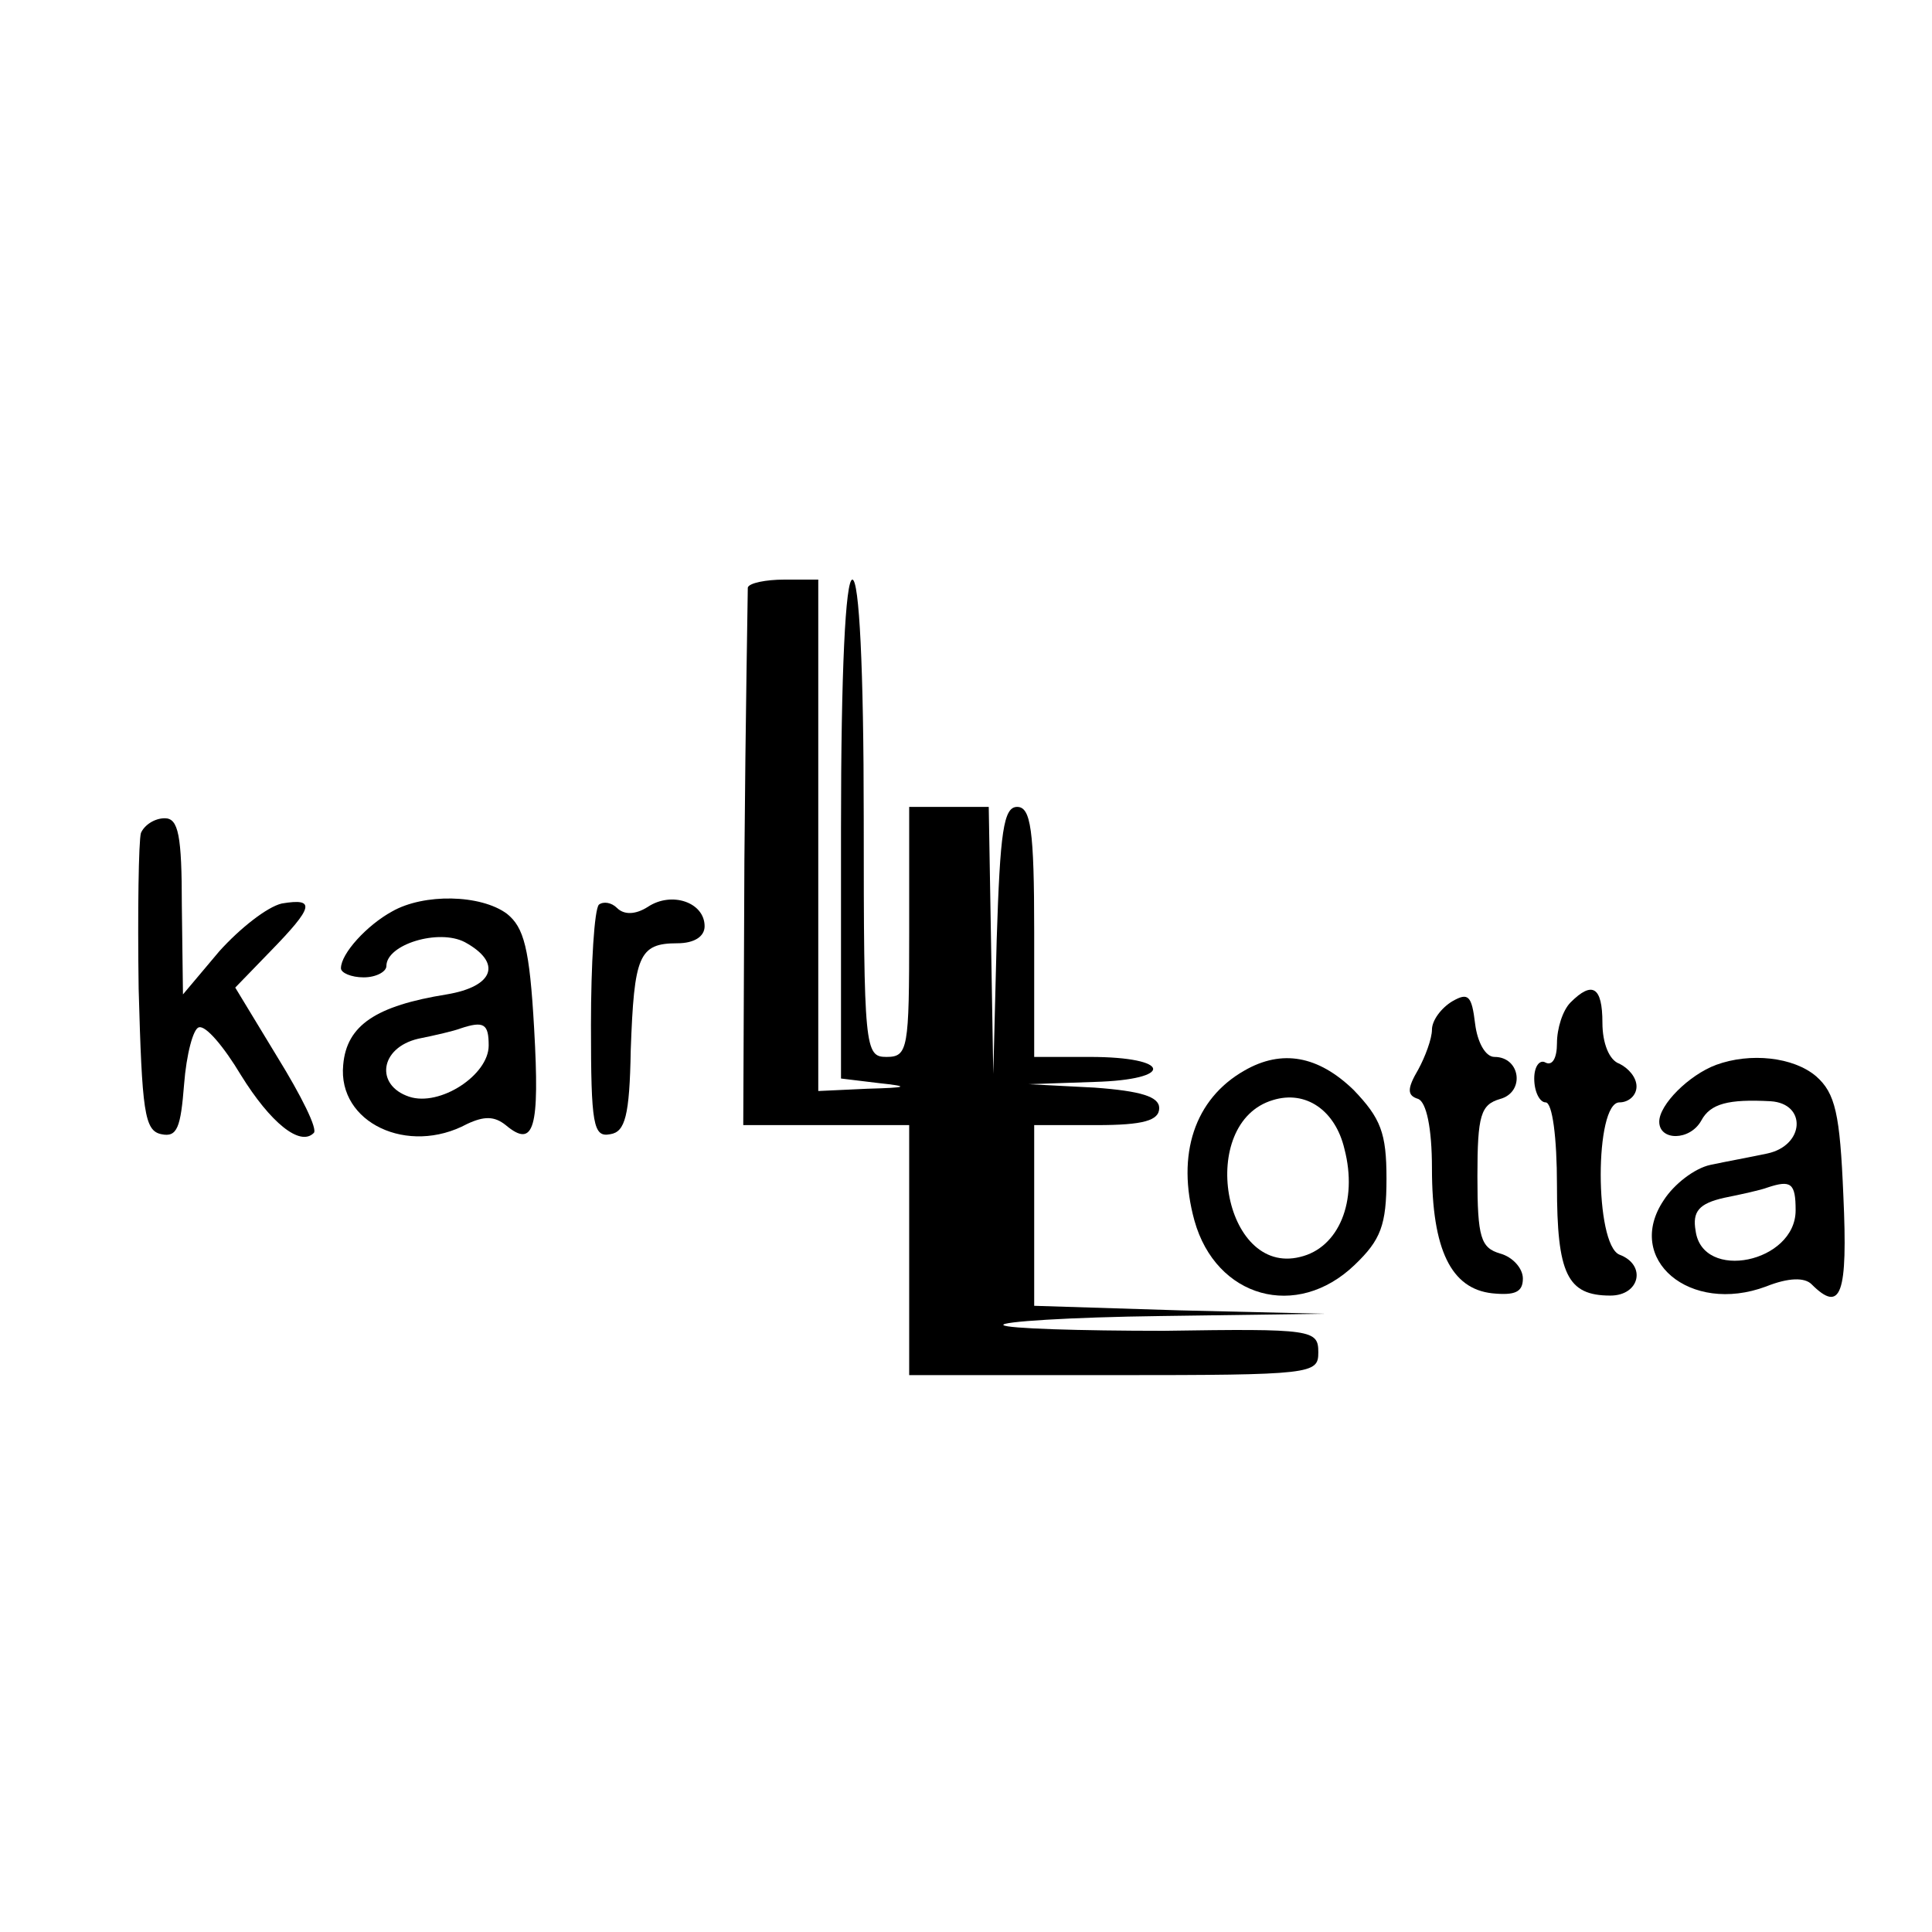 <?xml version="1.0" standalone="no"?>
<!DOCTYPE svg PUBLIC "-//W3C//DTD SVG 20010904//EN"
 "http://www.w3.org/TR/2001/REC-SVG-20010904/DTD/svg10.dtd">
<svg version="1.0" xmlns="http://www.w3.org/2000/svg"
 width="170pt" height="170pt" viewBox="0 0 170 170"
 preserveAspectRatio="xMidYMid meet">
<g transform="translate(0,170) scale(0.1,-0.1)"
fill="#000000" stroke="none">
<path d="M658 1183 c0 -5 -2 -113 -3 -240 l-1 -233 73 0 73 0 0 -110 0 -110
180 0 c175 0 180 1 180 20 0 20 -5 21 -136 19 -74 0 -138 2 -141 5 -4 3 59 7
138 8 l144 2 -127 3 -128 4 0 79 0 80 55 0 c41 0 55 4 55 15 0 10 -16 15 -57
18 l-58 3 58 2 c71 2 68 22 -4 22 l-49 0 0 110 c0 90 -3 110 -15 110 -12 0
-15 -22 -18 -117 l-3 -118 -2 118 -2 117 -35 0 -35 0 0 -110 c0 -103 -1 -110
-20 -110 -19 0 -20 7 -20 210 0 133 -4 210 -10 210 -6 0 -10 -80 -10 -219 l0
-220 33 -4 c28 -3 26 -4 -10 -5 l-43 -2 0 225 0 225 -30 0 c-16 0 -31 -3 -32
-7z"/>
<path d="M124 967 c-2 -7 -3 -69 -2 -137 3 -108 5 -125 20 -128 14 -3 17 6 20
44 2 26 8 49 13 50 6 2 22 -17 37 -42 26 -42 52 -63 64 -51 4 3 -11 33 -32 67
l-37 61 31 32 c38 39 40 47 10 42 -13 -3 -37 -22 -55 -42 l-32 -38 -1 78 c0
62 -3 77 -15 77 -9 0 -18 -6 -21 -13z"/>
<path d="M345 898 c-22 -12 -45 -37 -45 -50 0 -4 9 -8 20 -8 11 0 20 5 20 10
0 19 46 33 69 21 33 -18 26 -39 -16 -46 -62 -10 -88 -27 -91 -62 -5 -51 57
-80 109 -52 15 7 24 7 34 -1 25 -21 30 -3 25 85 -4 71 -9 89 -24 101 -23 17
-73 18 -101 2z m85 -118 c0 -26 -43 -54 -70 -45 -30 10 -26 43 8 51 15 3 32 7
37 9 21 7 25 4 25 -15z"/>
<path d="M527 904 c-4 -4 -7 -52 -7 -106 0 -88 2 -99 17 -96 13 2 17 16 18 74
3 83 7 94 41 94 15 0 24 6 24 15 0 21 -29 31 -50 17 -11 -7 -21 -7 -27 -1 -5
5 -12 6 -16 3z"/>
<path d="M1278 819 c-10 -6 -18 -17 -18 -25 0 -8 -6 -24 -12 -35 -10 -17 -10
-23 0 -26 7 -3 12 -25 12 -61 0 -72 17 -106 53 -110 20 -2 27 1 27 13 0 9 -9
19 -20 22 -17 5 -20 14 -20 68 0 54 3 63 20 68 22 6 18 37 -5 37 -8 0 -15 13
-17 29 -3 25 -6 28 -20 20z"/>
<path d="M1382 818 c-7 -7 -12 -23 -12 -36 0 -13 -4 -20 -10 -17 -5 3 -10 -3
-10 -14 0 -12 5 -21 10 -21 6 0 10 -31 10 -73 0 -78 9 -97 47 -97 26 0 32 27
8 36 -22 9 -22 134 0 134 8 0 15 6 15 14 0 8 -7 16 -15 20 -9 3 -15 18 -15 36
0 32 -9 37 -28 18z"/>
<path d="M1095 758 c-44 -25 -60 -74 -44 -132 19 -68 90 -88 141 -39 23 22 28
35 28 76 0 40 -5 53 -29 78 -31 30 -63 36 -96 17z m88 -69 c12 -46 -5 -87 -39
-95 -68 -17 -91 118 -24 138 29 9 55 -9 63 -43z"/>
<path d="M1510 763 c-24 -9 -50 -35 -50 -50 0 -17 27 -17 37 1 8 15 24 19 61
17 32 -2 30 -39 -3 -46 -14 -3 -36 -7 -50 -10 -14 -3 -32 -17 -41 -31 -35 -52
23 -101 90 -76 20 8 34 8 40 2 26 -26 32 -9 28 78 -3 72 -7 90 -24 105 -20 17
-58 21 -88 10z m70 -128 c0 -46 -82 -63 -88 -18 -3 17 3 24 25 29 15 3 33 7
38 9 21 7 25 4 25 -20z"/>
</g>
</svg>
